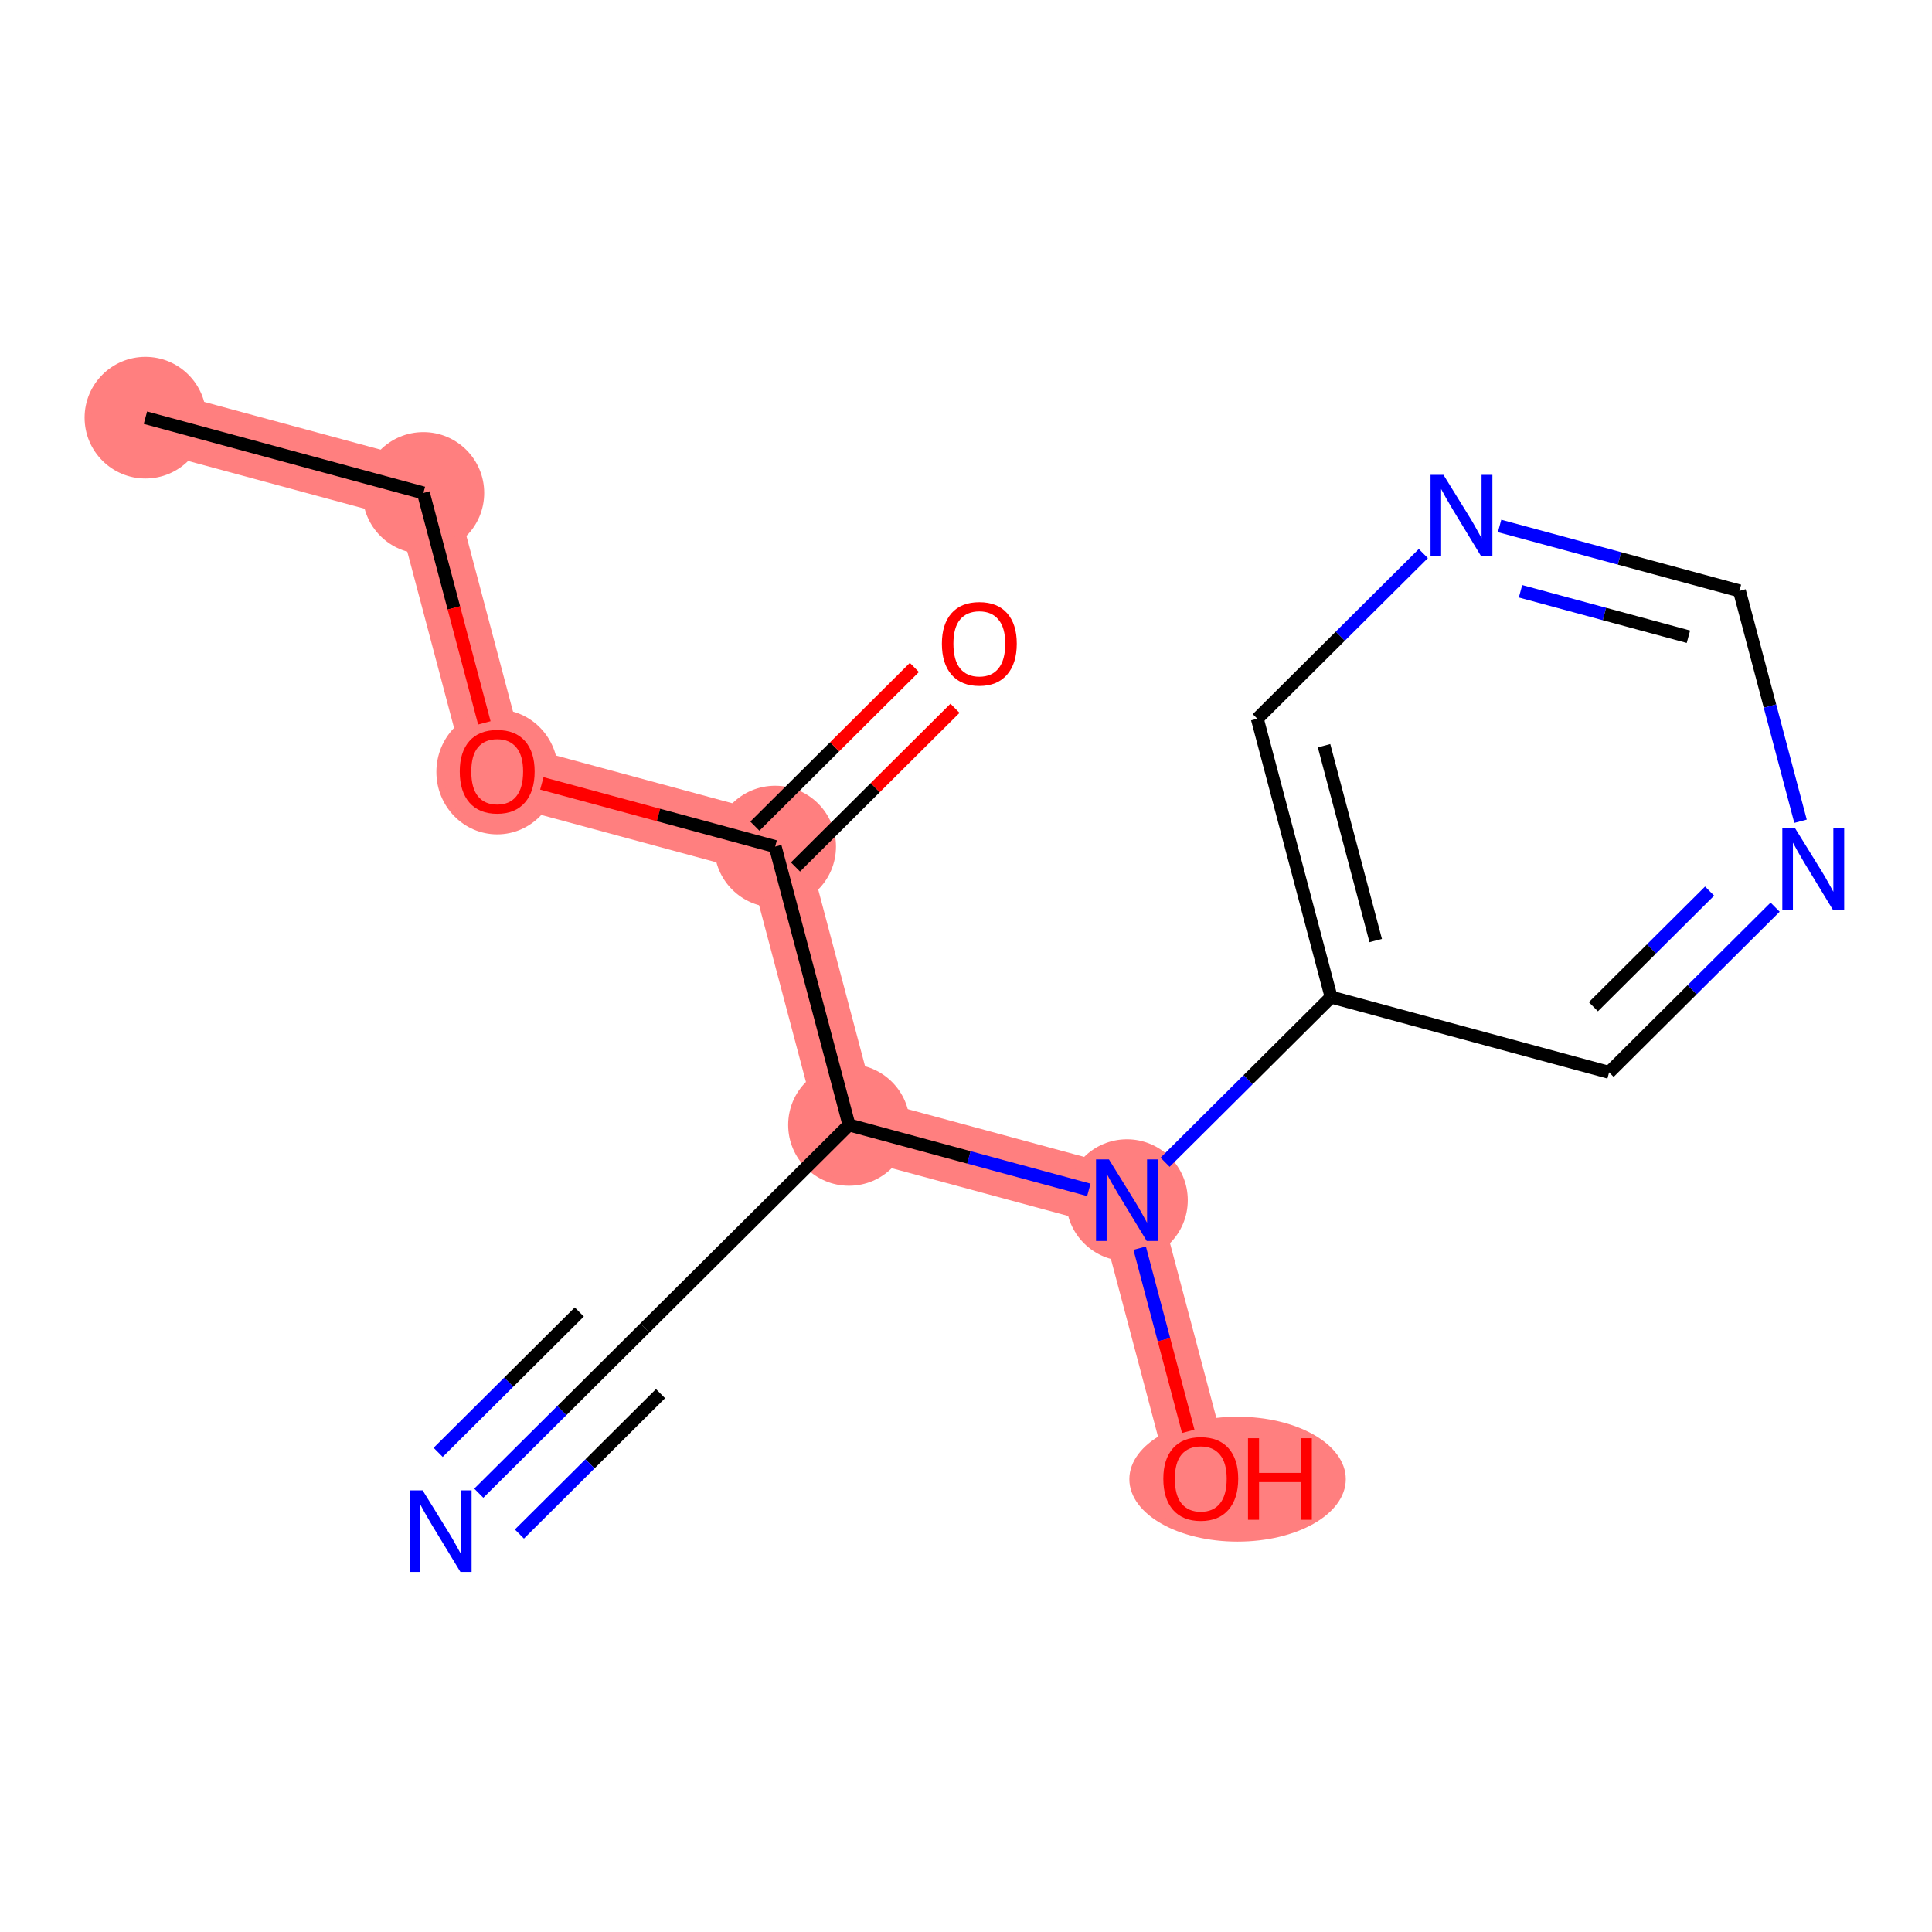 <?xml version='1.0' encoding='iso-8859-1'?>
<svg version='1.1' baseProfile='full'
              xmlns='http://www.w3.org/2000/svg'
                      xmlns:rdkit='http://www.rdkit.org/xml'
                      xmlns:xlink='http://www.w3.org/1999/xlink'
                  xml:space='preserve'
width='300px' height='300px' viewBox='0 0 300 300'>
<!-- END OF HEADER -->
<rect style='opacity:1.0;fill:#FFFFFF;stroke:none' width='300' height='300' x='0' y='0'> </rect>
<rect style='opacity:1.0;fill:#FFFFFF;stroke:none' width='300' height='300' x='0' y='0'> </rect>
<path d='M 22.58,64.858 L 65.743,76.544' style='fill:none;fill-rule:evenodd;stroke:#FF7F7F;stroke-width:9.5px;stroke-linecap:butt;stroke-linejoin:miter;stroke-opacity:1' />
<path d='M 65.743,76.544 L 77.205,119.768' style='fill:none;fill-rule:evenodd;stroke:#FF7F7F;stroke-width:9.5px;stroke-linecap:butt;stroke-linejoin:miter;stroke-opacity:1' />
<path d='M 77.205,119.768 L 120.368,131.454' style='fill:none;fill-rule:evenodd;stroke:#FF7F7F;stroke-width:9.5px;stroke-linecap:butt;stroke-linejoin:miter;stroke-opacity:1' />
<path d='M 120.368,131.454 L 131.83,174.678' style='fill:none;fill-rule:evenodd;stroke:#FF7F7F;stroke-width:9.5px;stroke-linecap:butt;stroke-linejoin:miter;stroke-opacity:1' />
<path d='M 131.83,174.678 L 174.993,186.364' style='fill:none;fill-rule:evenodd;stroke:#FF7F7F;stroke-width:9.5px;stroke-linecap:butt;stroke-linejoin:miter;stroke-opacity:1' />
<path d='M 174.993,186.364 L 186.455,229.588' style='fill:none;fill-rule:evenodd;stroke:#FF7F7F;stroke-width:9.5px;stroke-linecap:butt;stroke-linejoin:miter;stroke-opacity:1' />
<ellipse cx='22.58' cy='64.858' rx='8.944' ry='8.944'  style='fill:#FF7F7F;fill-rule:evenodd;stroke:#FF7F7F;stroke-width:1.0px;stroke-linecap:butt;stroke-linejoin:miter;stroke-opacity:1' />
<ellipse cx='65.743' cy='76.544' rx='8.944' ry='8.944'  style='fill:#FF7F7F;fill-rule:evenodd;stroke:#FF7F7F;stroke-width:1.0px;stroke-linecap:butt;stroke-linejoin:miter;stroke-opacity:1' />
<ellipse cx='77.205' cy='119.866' rx='8.944' ry='9.195'  style='fill:#FF7F7F;fill-rule:evenodd;stroke:#FF7F7F;stroke-width:1.0px;stroke-linecap:butt;stroke-linejoin:miter;stroke-opacity:1' />
<ellipse cx='120.368' cy='131.454' rx='8.944' ry='8.944'  style='fill:#FF7F7F;fill-rule:evenodd;stroke:#FF7F7F;stroke-width:1.0px;stroke-linecap:butt;stroke-linejoin:miter;stroke-opacity:1' />
<ellipse cx='131.83' cy='174.678' rx='8.944' ry='8.944'  style='fill:#FF7F7F;fill-rule:evenodd;stroke:#FF7F7F;stroke-width:1.0px;stroke-linecap:butt;stroke-linejoin:miter;stroke-opacity:1' />
<ellipse cx='174.993' cy='186.364' rx='8.944' ry='8.955'  style='fill:#FF7F7F;fill-rule:evenodd;stroke:#FF7F7F;stroke-width:1.0px;stroke-linecap:butt;stroke-linejoin:miter;stroke-opacity:1' />
<ellipse cx='192.169' cy='229.686' rx='16.303' ry='9.195'  style='fill:#FF7F7F;fill-rule:evenodd;stroke:#FF7F7F;stroke-width:1.0px;stroke-linecap:butt;stroke-linejoin:miter;stroke-opacity:1' />
<path class='bond-0 atom-0 atom-1' d='M 22.58,64.858 L 65.743,76.544' style='fill:none;fill-rule:evenodd;stroke:#000000;stroke-width:2.0px;stroke-linecap:butt;stroke-linejoin:miter;stroke-opacity:1' />
<path class='bond-1 atom-1 atom-2' d='M 65.743,76.544 L 70.477,94.395' style='fill:none;fill-rule:evenodd;stroke:#000000;stroke-width:2.0px;stroke-linecap:butt;stroke-linejoin:miter;stroke-opacity:1' />
<path class='bond-1 atom-1 atom-2' d='M 70.477,94.395 L 75.21,112.247' style='fill:none;fill-rule:evenodd;stroke:#FF0000;stroke-width:2.0px;stroke-linecap:butt;stroke-linejoin:miter;stroke-opacity:1' />
<path class='bond-2 atom-2 atom-3' d='M 84.136,121.645 L 102.252,126.549' style='fill:none;fill-rule:evenodd;stroke:#FF0000;stroke-width:2.0px;stroke-linecap:butt;stroke-linejoin:miter;stroke-opacity:1' />
<path class='bond-2 atom-2 atom-3' d='M 102.252,126.549 L 120.368,131.454' style='fill:none;fill-rule:evenodd;stroke:#000000;stroke-width:2.0px;stroke-linecap:butt;stroke-linejoin:miter;stroke-opacity:1' />
<path class='bond-3 atom-3 atom-4' d='M 123.522,134.624 L 135.908,122.303' style='fill:none;fill-rule:evenodd;stroke:#000000;stroke-width:2.0px;stroke-linecap:butt;stroke-linejoin:miter;stroke-opacity:1' />
<path class='bond-3 atom-3 atom-4' d='M 135.908,122.303 L 148.293,109.982' style='fill:none;fill-rule:evenodd;stroke:#FF0000;stroke-width:2.0px;stroke-linecap:butt;stroke-linejoin:miter;stroke-opacity:1' />
<path class='bond-3 atom-3 atom-4' d='M 117.214,128.284 L 129.6,115.963' style='fill:none;fill-rule:evenodd;stroke:#000000;stroke-width:2.0px;stroke-linecap:butt;stroke-linejoin:miter;stroke-opacity:1' />
<path class='bond-3 atom-3 atom-4' d='M 129.6,115.963 L 141.985,103.641' style='fill:none;fill-rule:evenodd;stroke:#FF0000;stroke-width:2.0px;stroke-linecap:butt;stroke-linejoin:miter;stroke-opacity:1' />
<path class='bond-4 atom-3 atom-5' d='M 120.368,131.454 L 131.83,174.678' style='fill:none;fill-rule:evenodd;stroke:#000000;stroke-width:2.0px;stroke-linecap:butt;stroke-linejoin:miter;stroke-opacity:1' />
<path class='bond-5 atom-5 atom-6' d='M 131.83,174.678 L 100.127,206.215' style='fill:none;fill-rule:evenodd;stroke:#000000;stroke-width:2.0px;stroke-linecap:butt;stroke-linejoin:miter;stroke-opacity:1' />
<path class='bond-7 atom-5 atom-8' d='M 131.83,174.678 L 150.451,179.719' style='fill:none;fill-rule:evenodd;stroke:#000000;stroke-width:2.0px;stroke-linecap:butt;stroke-linejoin:miter;stroke-opacity:1' />
<path class='bond-7 atom-5 atom-8' d='M 150.451,179.719 L 169.073,184.761' style='fill:none;fill-rule:evenodd;stroke:#0000FF;stroke-width:2.0px;stroke-linecap:butt;stroke-linejoin:miter;stroke-opacity:1' />
<path class='bond-6 atom-6 atom-7' d='M 100.127,206.215 L 87.237,219.039' style='fill:none;fill-rule:evenodd;stroke:#000000;stroke-width:2.0px;stroke-linecap:butt;stroke-linejoin:miter;stroke-opacity:1' />
<path class='bond-6 atom-6 atom-7' d='M 87.237,219.039 L 74.346,231.863' style='fill:none;fill-rule:evenodd;stroke:#0000FF;stroke-width:2.0px;stroke-linecap:butt;stroke-linejoin:miter;stroke-opacity:1' />
<path class='bond-6 atom-6 atom-7' d='M 89.953,203.722 L 78.996,214.623' style='fill:none;fill-rule:evenodd;stroke:#000000;stroke-width:2.0px;stroke-linecap:butt;stroke-linejoin:miter;stroke-opacity:1' />
<path class='bond-6 atom-6 atom-7' d='M 78.996,214.623 L 68.038,225.523' style='fill:none;fill-rule:evenodd;stroke:#0000FF;stroke-width:2.0px;stroke-linecap:butt;stroke-linejoin:miter;stroke-opacity:1' />
<path class='bond-6 atom-6 atom-7' d='M 102.568,216.403 L 91.611,227.303' style='fill:none;fill-rule:evenodd;stroke:#000000;stroke-width:2.0px;stroke-linecap:butt;stroke-linejoin:miter;stroke-opacity:1' />
<path class='bond-6 atom-6 atom-7' d='M 91.611,227.303 L 80.653,238.204' style='fill:none;fill-rule:evenodd;stroke:#0000FF;stroke-width:2.0px;stroke-linecap:butt;stroke-linejoin:miter;stroke-opacity:1' />
<path class='bond-8 atom-8 atom-9' d='M 176.969,193.814 L 180.74,208.036' style='fill:none;fill-rule:evenodd;stroke:#0000FF;stroke-width:2.0px;stroke-linecap:butt;stroke-linejoin:miter;stroke-opacity:1' />
<path class='bond-8 atom-8 atom-9' d='M 180.74,208.036 L 184.511,222.259' style='fill:none;fill-rule:evenodd;stroke:#FF0000;stroke-width:2.0px;stroke-linecap:butt;stroke-linejoin:miter;stroke-opacity:1' />
<path class='bond-9 atom-8 atom-10' d='M 180.914,180.474 L 193.805,167.65' style='fill:none;fill-rule:evenodd;stroke:#0000FF;stroke-width:2.0px;stroke-linecap:butt;stroke-linejoin:miter;stroke-opacity:1' />
<path class='bond-9 atom-8 atom-10' d='M 193.805,167.65 L 206.695,154.826' style='fill:none;fill-rule:evenodd;stroke:#000000;stroke-width:2.0px;stroke-linecap:butt;stroke-linejoin:miter;stroke-opacity:1' />
<path class='bond-10 atom-10 atom-11' d='M 206.695,154.826 L 195.234,111.602' style='fill:none;fill-rule:evenodd;stroke:#000000;stroke-width:2.0px;stroke-linecap:butt;stroke-linejoin:miter;stroke-opacity:1' />
<path class='bond-10 atom-10 atom-11' d='M 213.621,146.05 L 205.598,115.794' style='fill:none;fill-rule:evenodd;stroke:#000000;stroke-width:2.0px;stroke-linecap:butt;stroke-linejoin:miter;stroke-opacity:1' />
<path class='bond-15 atom-15 atom-10' d='M 249.859,166.512 L 206.695,154.826' style='fill:none;fill-rule:evenodd;stroke:#000000;stroke-width:2.0px;stroke-linecap:butt;stroke-linejoin:miter;stroke-opacity:1' />
<path class='bond-11 atom-11 atom-12' d='M 195.234,111.602 L 208.125,98.778' style='fill:none;fill-rule:evenodd;stroke:#000000;stroke-width:2.0px;stroke-linecap:butt;stroke-linejoin:miter;stroke-opacity:1' />
<path class='bond-11 atom-11 atom-12' d='M 208.125,98.778 L 221.016,85.955' style='fill:none;fill-rule:evenodd;stroke:#0000FF;stroke-width:2.0px;stroke-linecap:butt;stroke-linejoin:miter;stroke-opacity:1' />
<path class='bond-12 atom-12 atom-13' d='M 232.857,81.668 L 251.478,86.709' style='fill:none;fill-rule:evenodd;stroke:#0000FF;stroke-width:2.0px;stroke-linecap:butt;stroke-linejoin:miter;stroke-opacity:1' />
<path class='bond-12 atom-12 atom-13' d='M 251.478,86.709 L 270.1,91.751' style='fill:none;fill-rule:evenodd;stroke:#000000;stroke-width:2.0px;stroke-linecap:butt;stroke-linejoin:miter;stroke-opacity:1' />
<path class='bond-12 atom-12 atom-13' d='M 236.106,91.813 L 249.141,95.342' style='fill:none;fill-rule:evenodd;stroke:#0000FF;stroke-width:2.0px;stroke-linecap:butt;stroke-linejoin:miter;stroke-opacity:1' />
<path class='bond-12 atom-12 atom-13' d='M 249.141,95.342 L 262.176,98.871' style='fill:none;fill-rule:evenodd;stroke:#000000;stroke-width:2.0px;stroke-linecap:butt;stroke-linejoin:miter;stroke-opacity:1' />
<path class='bond-13 atom-13 atom-14' d='M 270.1,91.751 L 274.843,109.638' style='fill:none;fill-rule:evenodd;stroke:#000000;stroke-width:2.0px;stroke-linecap:butt;stroke-linejoin:miter;stroke-opacity:1' />
<path class='bond-13 atom-13 atom-14' d='M 274.843,109.638 L 279.586,127.525' style='fill:none;fill-rule:evenodd;stroke:#0000FF;stroke-width:2.0px;stroke-linecap:butt;stroke-linejoin:miter;stroke-opacity:1' />
<path class='bond-14 atom-14 atom-15' d='M 275.64,140.864 L 262.75,153.688' style='fill:none;fill-rule:evenodd;stroke:#0000FF;stroke-width:2.0px;stroke-linecap:butt;stroke-linejoin:miter;stroke-opacity:1' />
<path class='bond-14 atom-14 atom-15' d='M 262.75,153.688 L 249.859,166.512' style='fill:none;fill-rule:evenodd;stroke:#000000;stroke-width:2.0px;stroke-linecap:butt;stroke-linejoin:miter;stroke-opacity:1' />
<path class='bond-14 atom-14 atom-15' d='M 265.466,138.371 L 256.442,147.348' style='fill:none;fill-rule:evenodd;stroke:#0000FF;stroke-width:2.0px;stroke-linecap:butt;stroke-linejoin:miter;stroke-opacity:1' />
<path class='bond-14 atom-14 atom-15' d='M 256.442,147.348 L 247.419,156.325' style='fill:none;fill-rule:evenodd;stroke:#000000;stroke-width:2.0px;stroke-linecap:butt;stroke-linejoin:miter;stroke-opacity:1' />
<path  class='atom-2' d='M 71.391 119.804
Q 71.391 116.763, 72.894 115.064
Q 74.397 113.365, 77.205 113.365
Q 80.013 113.365, 81.516 115.064
Q 83.018 116.763, 83.018 119.804
Q 83.018 122.88, 81.498 124.633
Q 79.977 126.368, 77.205 126.368
Q 74.414 126.368, 72.894 124.633
Q 71.391 122.898, 71.391 119.804
M 77.205 124.937
Q 79.136 124.937, 80.174 123.65
Q 81.229 122.344, 81.229 119.804
Q 81.229 117.318, 80.174 116.065
Q 79.136 114.795, 77.205 114.795
Q 75.273 114.795, 74.218 116.048
Q 73.18 117.3, 73.18 119.804
Q 73.18 122.362, 74.218 123.65
Q 75.273 124.937, 77.205 124.937
' fill='#FF0000'/>
<path  class='atom-4' d='M 146.257 99.952
Q 146.257 96.911, 147.76 95.212
Q 149.262 93.513, 152.07 93.513
Q 154.879 93.513, 156.381 95.212
Q 157.884 96.911, 157.884 99.952
Q 157.884 103.029, 156.363 104.782
Q 154.843 106.517, 152.07 106.517
Q 149.28 106.517, 147.76 104.782
Q 146.257 103.047, 146.257 99.952
M 152.07 105.086
Q 154.002 105.086, 155.04 103.798
Q 156.095 102.492, 156.095 99.952
Q 156.095 97.466, 155.04 96.214
Q 154.002 94.944, 152.07 94.944
Q 150.139 94.944, 149.083 96.196
Q 148.046 97.448, 148.046 99.952
Q 148.046 102.51, 149.083 103.798
Q 150.139 105.086, 152.07 105.086
' fill='#FF0000'/>
<path  class='atom-7' d='M 65.626 231.421
L 69.776 238.129
Q 70.187 238.791, 70.849 239.989
Q 71.511 241.187, 71.547 241.259
L 71.547 231.421
L 73.228 231.421
L 73.228 244.085
L 71.493 244.085
L 67.039 236.752
Q 66.52 235.893, 65.966 234.909
Q 65.429 233.925, 65.268 233.621
L 65.268 244.085
L 63.623 244.085
L 63.623 231.421
L 65.626 231.421
' fill='#0000FF'/>
<path  class='atom-8' d='M 172.194 180.032
L 176.344 186.739
Q 176.755 187.401, 177.417 188.6
Q 178.079 189.798, 178.114 189.87
L 178.114 180.032
L 179.796 180.032
L 179.796 192.696
L 178.061 192.696
L 173.607 185.362
Q 173.088 184.504, 172.534 183.52
Q 171.997 182.536, 171.836 182.232
L 171.836 192.696
L 170.19 192.696
L 170.19 180.032
L 172.194 180.032
' fill='#0000FF'/>
<path  class='atom-9' d='M 180.641 229.623
Q 180.641 226.583, 182.144 224.883
Q 183.646 223.184, 186.455 223.184
Q 189.263 223.184, 190.765 224.883
Q 192.268 226.583, 192.268 229.623
Q 192.268 232.7, 190.747 234.453
Q 189.227 236.188, 186.455 236.188
Q 183.664 236.188, 182.144 234.453
Q 180.641 232.718, 180.641 229.623
M 186.455 234.757
Q 188.386 234.757, 189.424 233.469
Q 190.479 232.163, 190.479 229.623
Q 190.479 227.137, 189.424 225.885
Q 188.386 224.615, 186.455 224.615
Q 184.523 224.615, 183.467 225.867
Q 182.43 227.119, 182.43 229.623
Q 182.43 232.181, 183.467 233.469
Q 184.523 234.757, 186.455 234.757
' fill='#FF0000'/>
<path  class='atom-9' d='M 193.788 223.327
L 195.505 223.327
L 195.505 228.711
L 201.98 228.711
L 201.98 223.327
L 203.698 223.327
L 203.698 235.991
L 201.98 235.991
L 201.98 230.142
L 195.505 230.142
L 195.505 235.991
L 193.788 235.991
L 193.788 223.327
' fill='#FF0000'/>
<path  class='atom-12' d='M 224.137 73.733
L 228.287 80.44
Q 228.698 81.102, 229.36 82.301
Q 230.022 83.499, 230.057 83.571
L 230.057 73.733
L 231.739 73.733
L 231.739 86.397
L 230.004 86.397
L 225.55 79.063
Q 225.031 78.204, 224.477 77.221
Q 223.94 76.237, 223.779 75.933
L 223.779 86.397
L 222.133 86.397
L 222.133 73.733
L 224.137 73.733
' fill='#0000FF'/>
<path  class='atom-14' d='M 278.762 128.642
L 282.911 135.35
Q 283.323 136.012, 283.985 137.21
Q 284.646 138.409, 284.682 138.48
L 284.682 128.642
L 286.364 128.642
L 286.364 141.306
L 284.629 141.306
L 280.175 133.973
Q 279.656 133.114, 279.102 132.13
Q 278.565 131.147, 278.404 130.843
L 278.404 141.306
L 276.758 141.306
L 276.758 128.642
L 278.762 128.642
' fill='#0000FF'/>
</svg>
